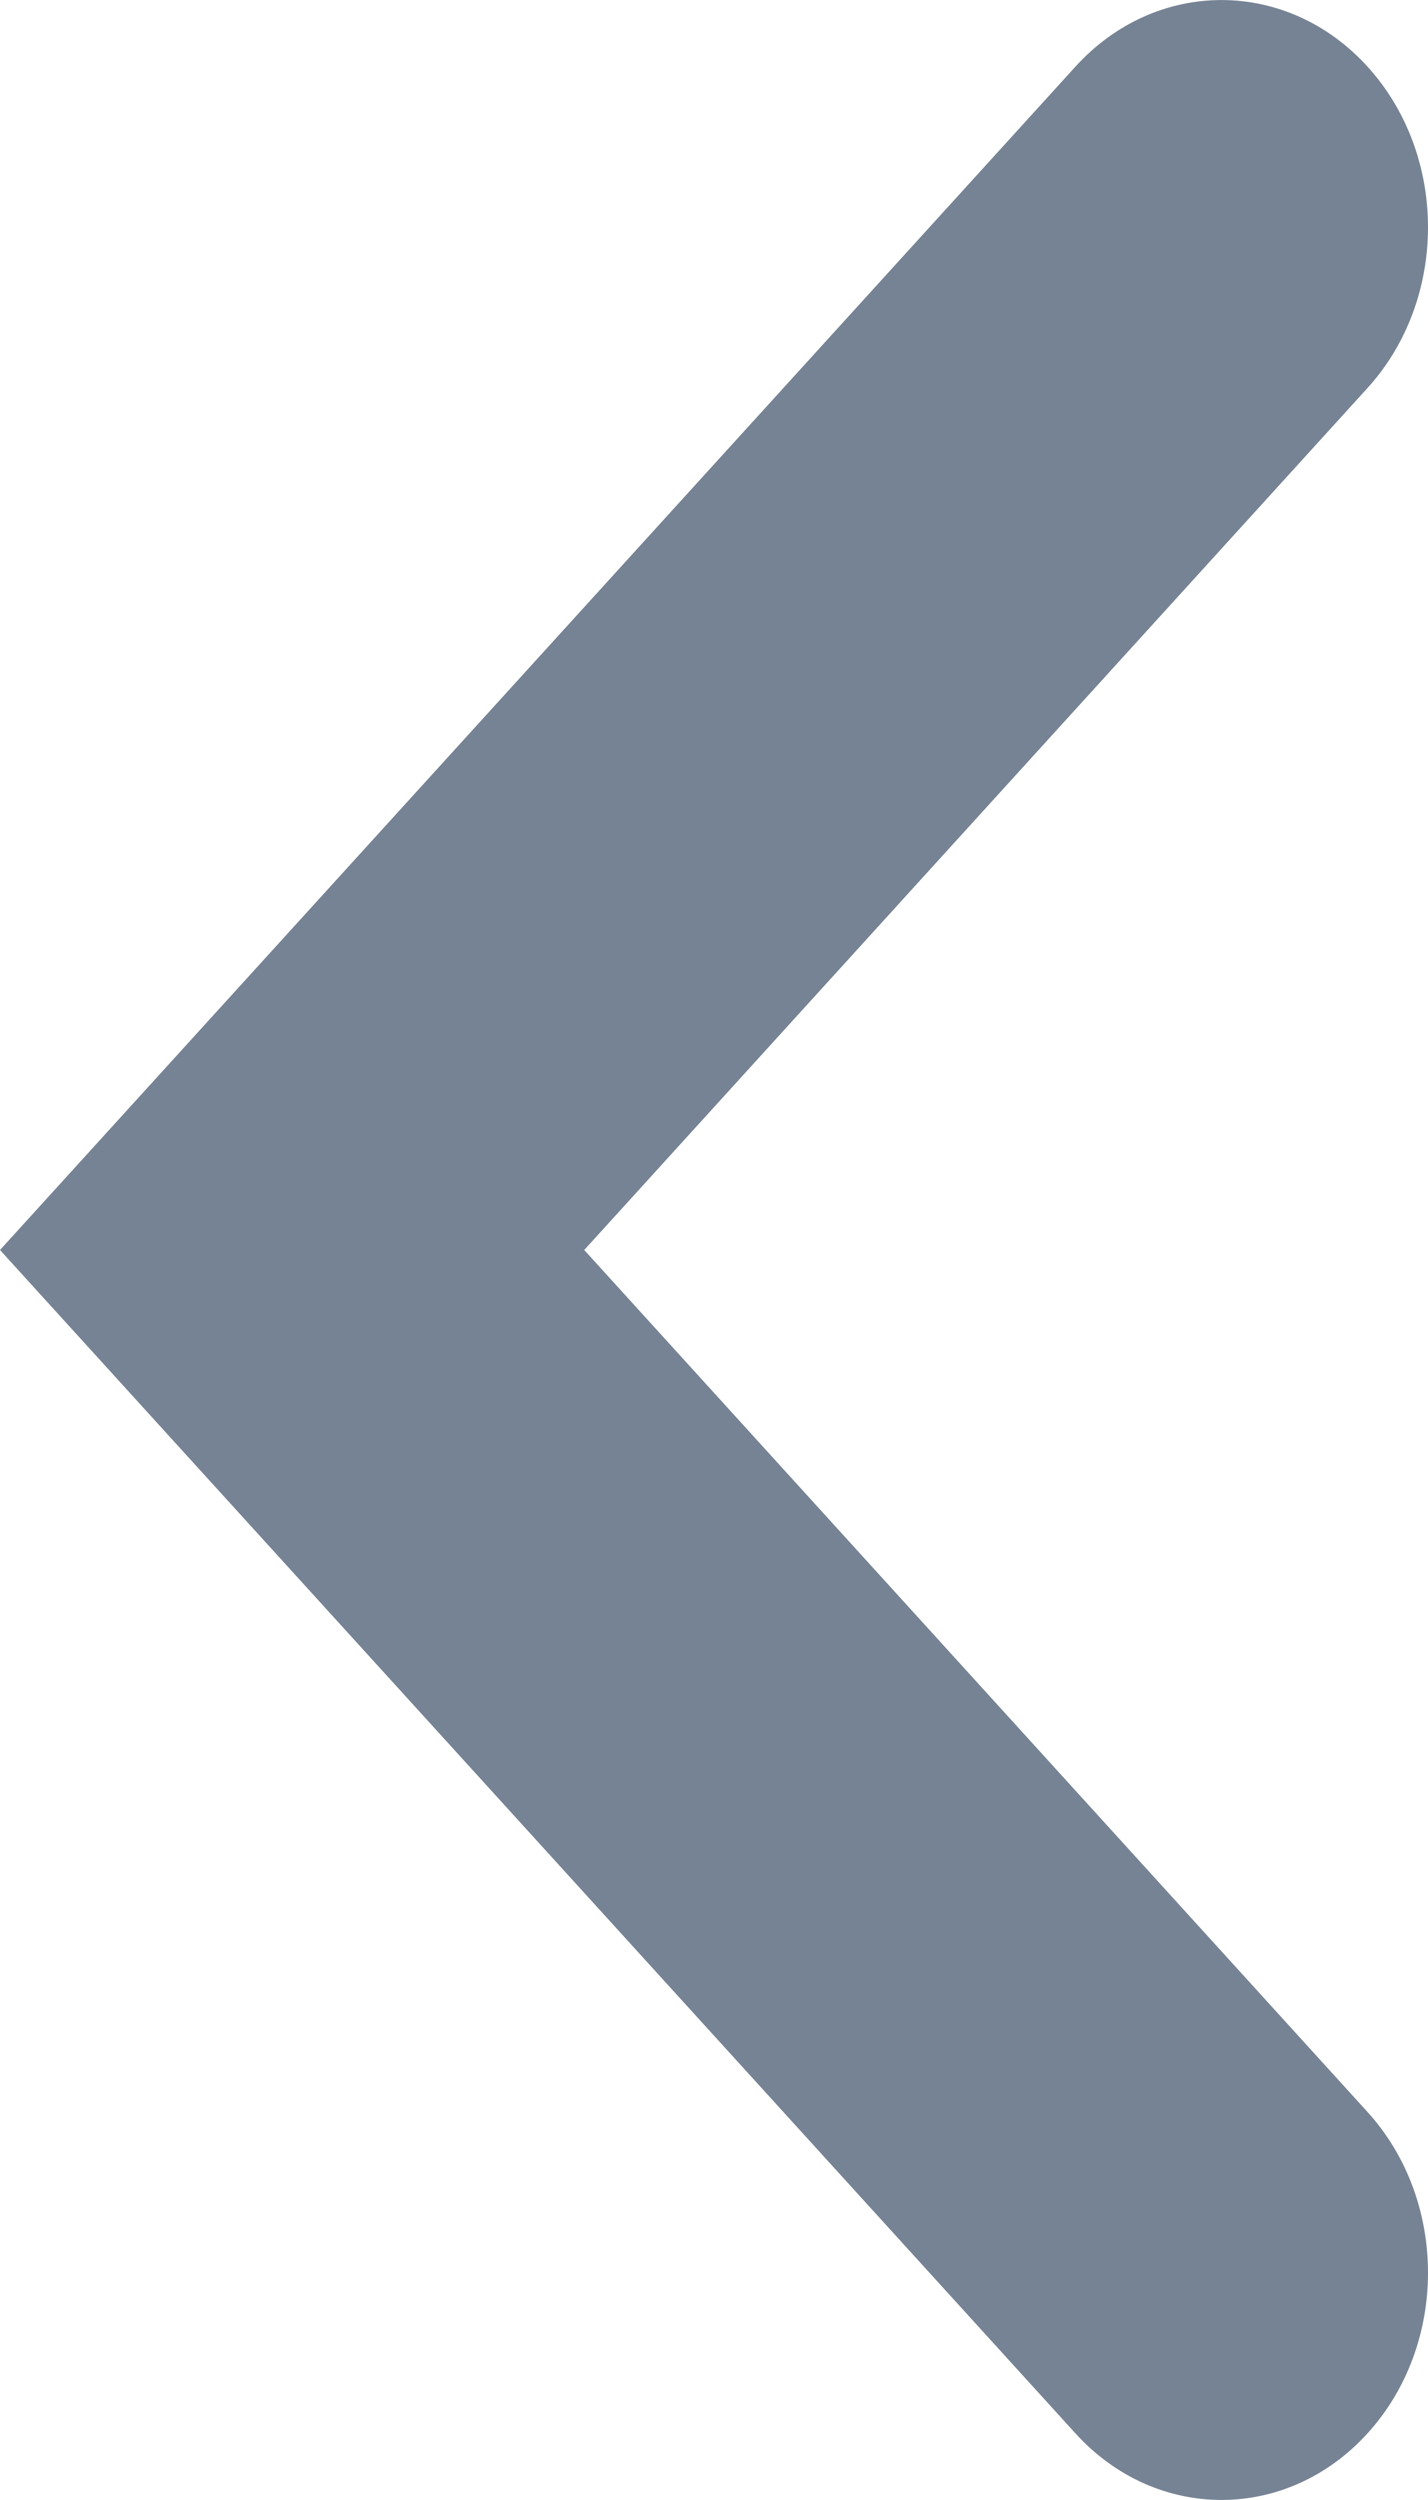 <svg width="8" height="14" viewBox="0 0 8 14" fill="none" xmlns="http://www.w3.org/2000/svg">
    <path class="back-button-svg-path" fill-rule="evenodd" clip-rule="evenodd" d="M7.661 0.373C8.113 0.87 8.113 1.676 7.661 2.173L3.273 7L7.661 11.827C8.113 12.324 8.113 13.13 7.661 13.627C7.209 14.124 6.477 14.124 6.025 13.627L-3.0598e-07 7L6.025 0.373C6.477 -0.124 7.209 -0.124 7.661 0.373Z" fill="#768394"/>
</svg>

